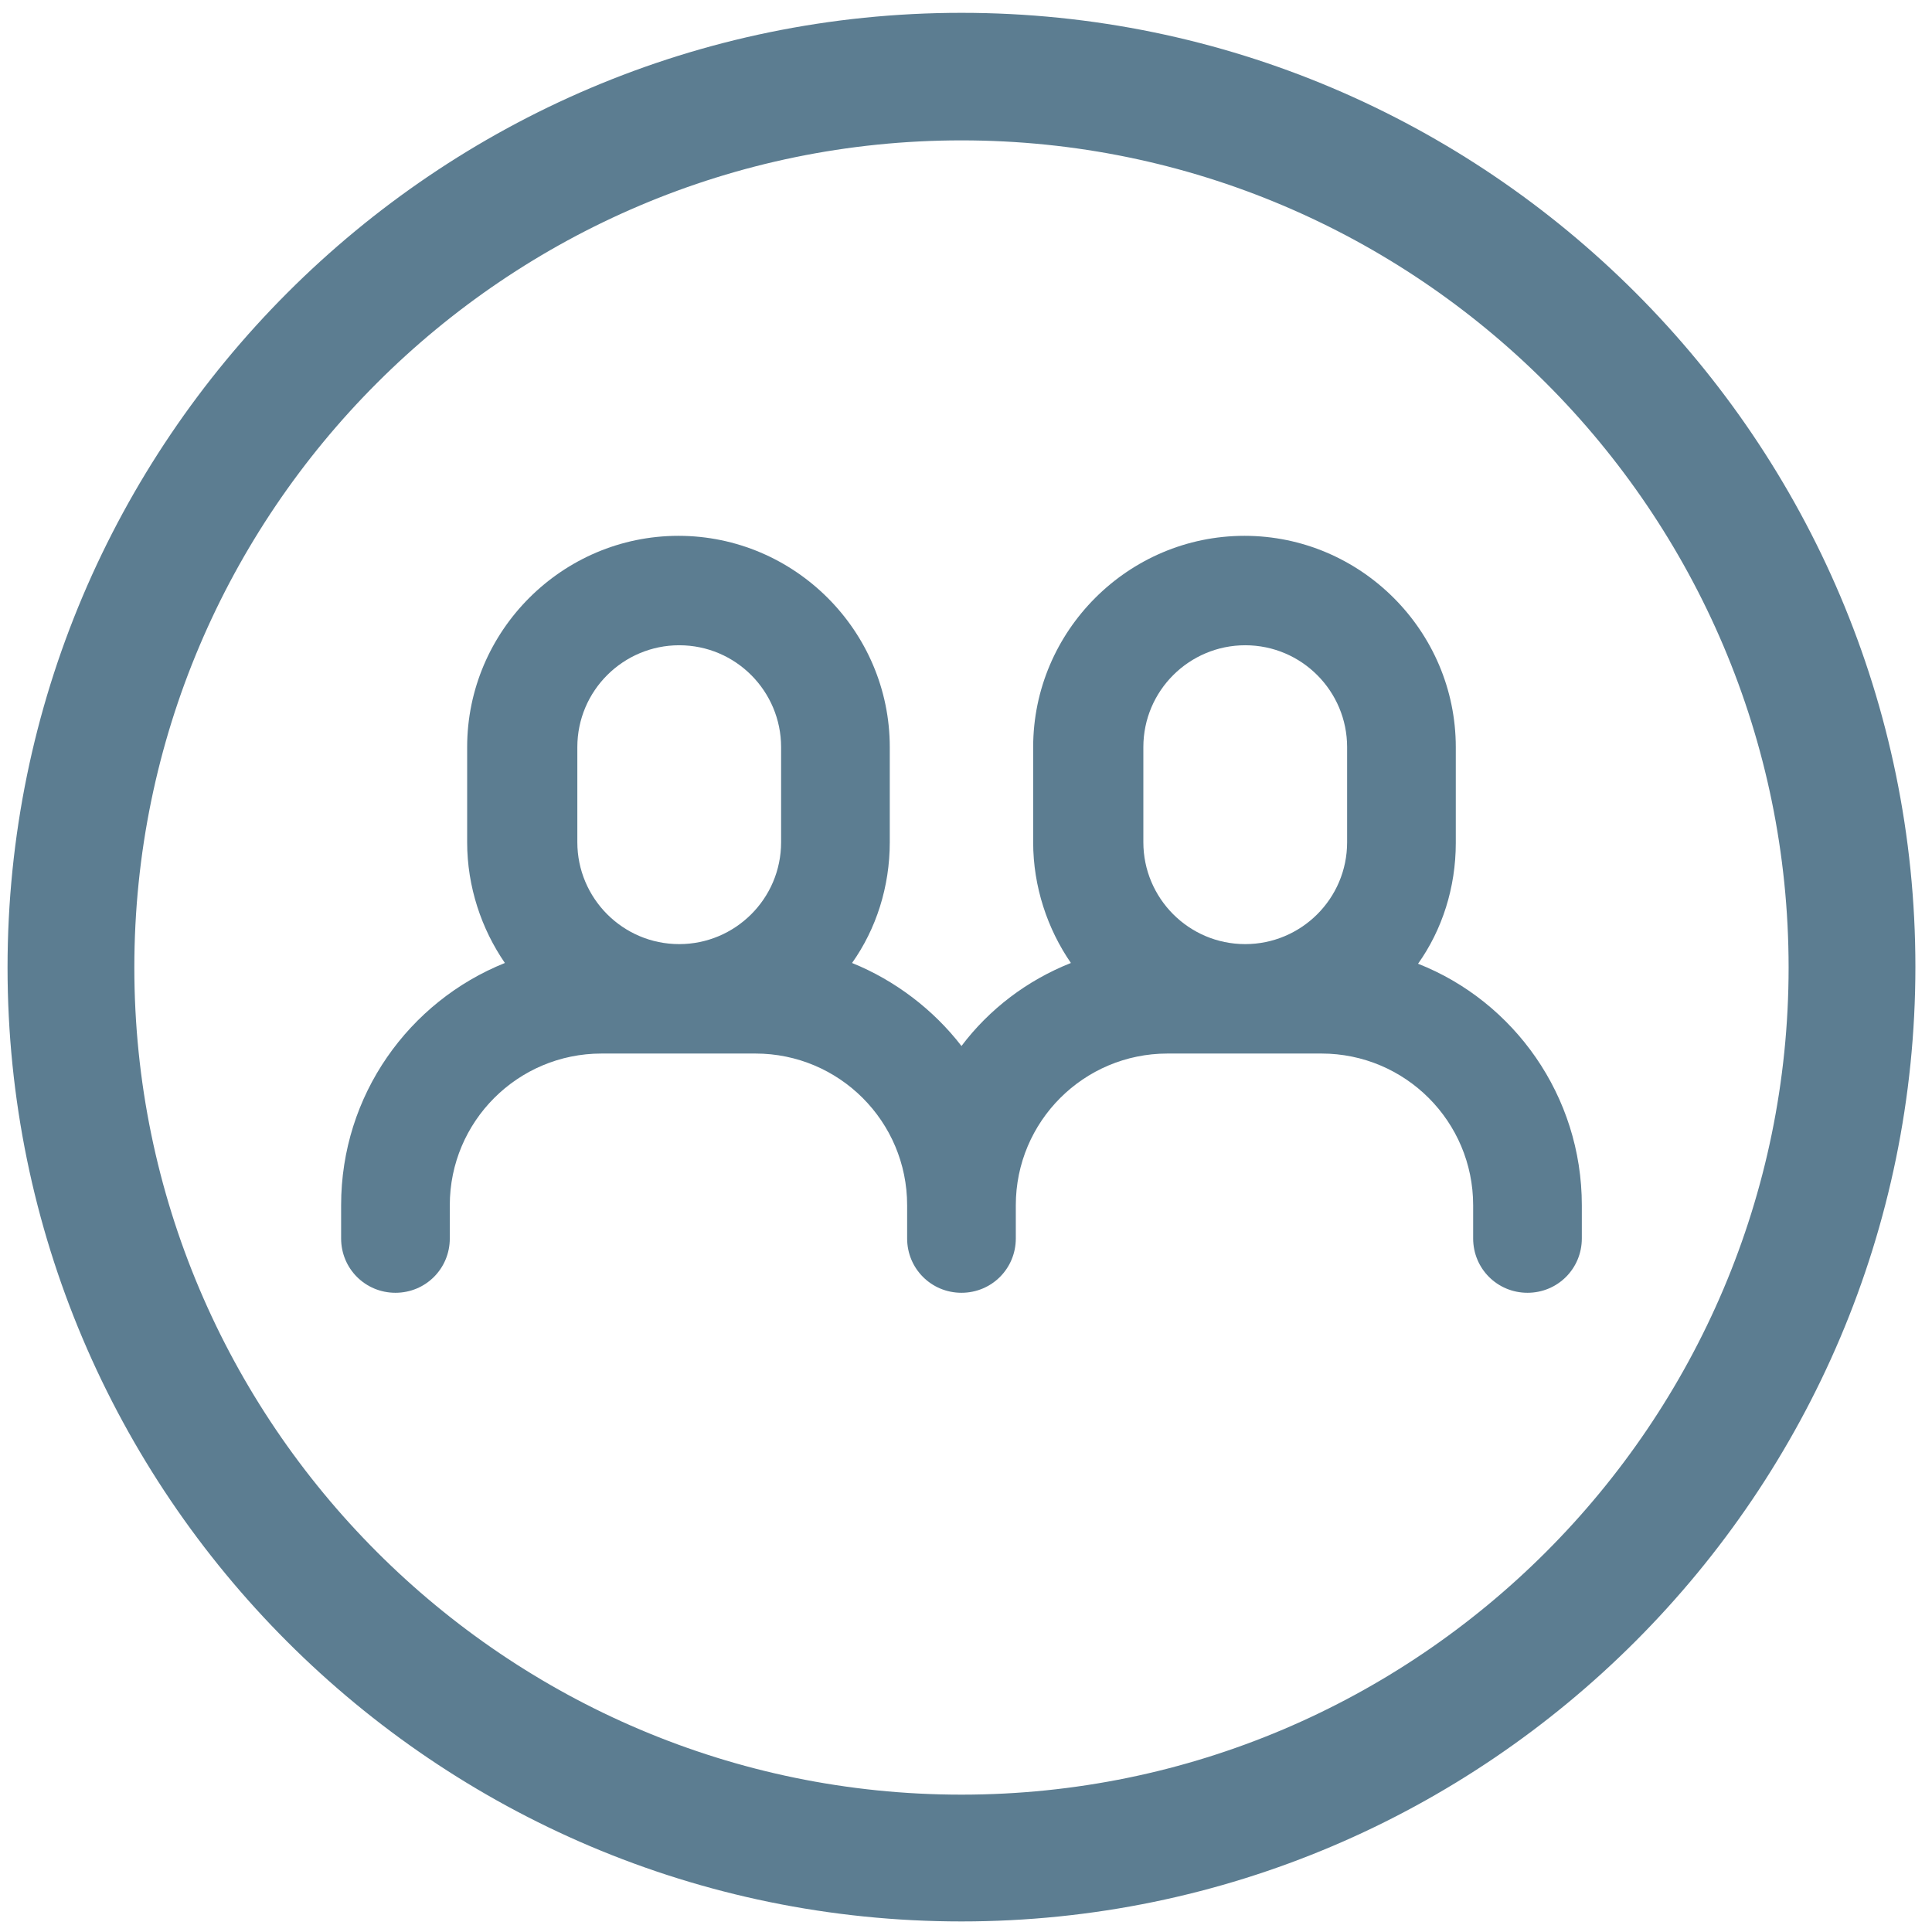 <?xml version="1.0" encoding="utf-8"?>
<svg xmlns="http://www.w3.org/2000/svg" xmlns:xlink="http://www.w3.org/1999/xlink" version="1.1" id="Ebene_1" x="0px" y="0px" viewBox="0 0 256 256" style="enable-background:new 0 0 256 256;" xml:space="preserve" width="150" height="150">
<style type="text/css">
	.st0{fill:#5C7D91;}
</style>
<path class="st0" d="M127.4,254.6C57.7,254.6,1,197.9,1,128.2S57.7,1.7,127.4,1.7s126.4,56.8,126.4,126.4S197.1,254.6,127.4,254.6z   M127.4,18.6C67,18.6,17.8,67.8,17.8,128.2S67,237.8,127.4,237.8S237,188.6,237,128.2S187.8,18.6,127.4,18.6z"/>
<path class="st0" d="M187.9,127.7c3.2-4.5,5-10.1,5-16V99c0-15.4-12.6-28-28-28c-15.4,0-28,12.6-28,28v12.6c0,5.9,1.9,11.5,5,16  c-5.8,2.3-10.8,6.1-14.5,11c-3.7-4.8-8.8-8.7-14.5-11c3.2-4.5,5-10.1,5-16V99c0-15.4-12.6-28-28-28c-15.4,0-28,12.6-28,28v12.6  c0,5.9,1.9,11.5,5,16c-12.7,5.1-21.7,17.5-21.7,32.1v4.4c0,4,3.2,7.2,7.2,7.2c4,0,7.2-3.2,7.2-7.2v-4.4c0-11.1,9-20.1,20.1-20.1  h20.4c11.1,0,20.1,9,20.1,20.1c0,0,0,0,0,0.1v4.3c0,4,3.2,7.2,7.2,7.2s7.2-3.2,7.2-7.2v-4.4c0-11.1,9-20.1,20.1-20.1h20.4  c11.1,0,20.1,9,20.1,20.1v4.4c0,4,3.2,7.2,7.2,7.2c4,0,7.2-3.2,7.2-7.2v-4.4C209.6,145.2,200.6,132.7,187.9,127.7z M178.5,111.6  c0,7.5-6.1,13.5-13.5,13.5c-7.5,0-13.5-6.1-13.5-13.5V99c0-7.5,6.1-13.5,13.5-13.5c7.5,0,13.5,6.1,13.5,13.5V111.6z M103.5,111.6  c0,7.5-6.1,13.5-13.5,13.5c-7.5,0-13.5-6.1-13.5-13.5V99c0-7.5,6.1-13.5,13.5-13.5c7.5,0,13.5,6.1,13.5,13.5V111.6z"/>
</svg>
